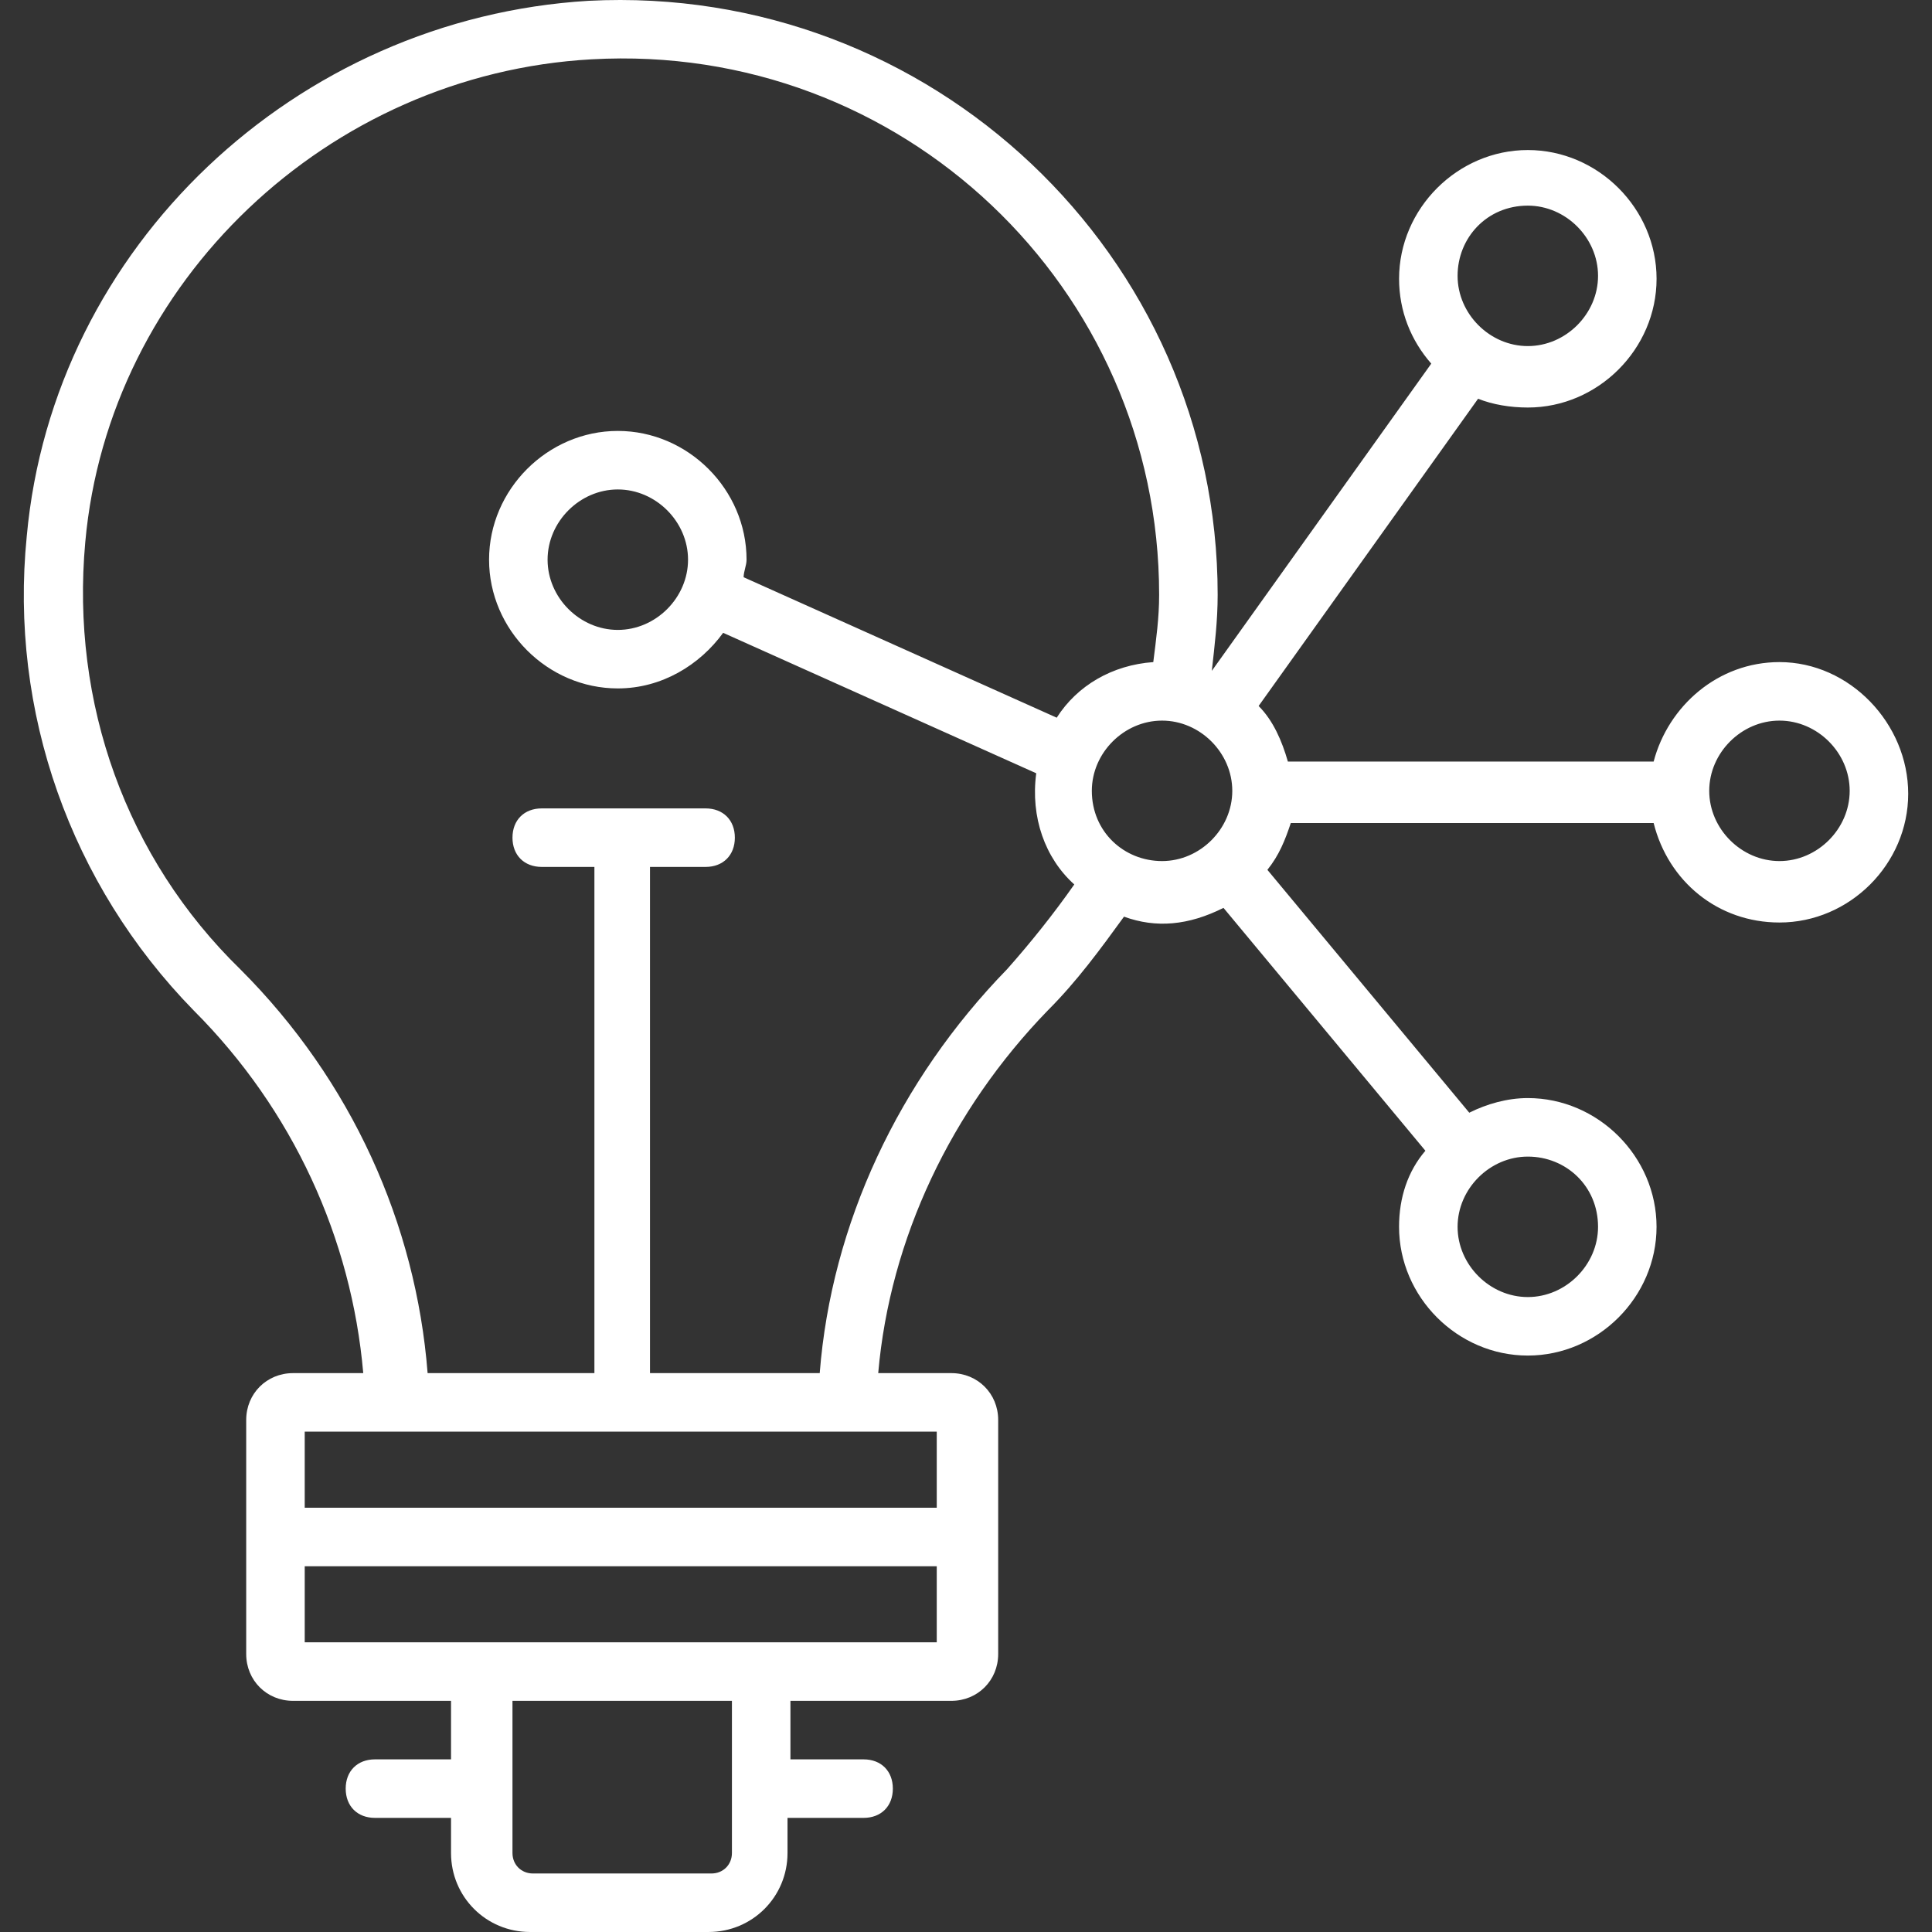 <?xml version="1.0"?>
<svg xmlns="http://www.w3.org/2000/svg" xmlns:xlink="http://www.w3.org/1999/xlink" version="1.1" id="Capa_1" x="0px" y="0px" viewBox="0 0 497.148 497.148" style="enable-background:new 0 0 497.148 497.148;" xml:space="preserve" width="512px" height="512px"><rect x="0" y="0" width="497.148" height="497.148" fill="#333333" stroke="none"/><g><g>
	<g>
		<path d="M457.895,170.372c-15.812,0-28.612,11.294-32.376,25.6h-94.118c-1.506-5.271-3.765-10.541-7.529-14.306l56.471-79.059    c3.765,1.506,8.282,2.259,12.8,2.259c18.071,0,33.129-15.059,33.129-33.129c0-18.071-15.059-33.129-33.129-33.129    c-18.071,0-33.129,15.059-33.129,33.129c0,8.282,3.012,15.812,8.282,21.835l-56.471,79.059c0.753-6.776,1.506-12.8,1.506-19.576    c0-87.341-73.788-157.365-161.882-152.847C76.154,4.725,13.66,63.454,6.883,137.995c-4.518,45.177,11.294,89.6,42.918,121.977    c25.6,25.6,40.659,58.729,43.671,93.365H75.401c-6.776,0-12.047,5.271-12.047,12.047v60.235c0,6.776,5.271,12.047,12.047,12.047    h40.659v15.059H96.483c-4.518,0-7.529,3.012-7.529,7.529s3.012,7.529,7.529,7.529h19.576v9.035    c0,11.294,9.035,20.329,20.329,20.329h45.929c11.294,0,20.329-9.035,20.329-20.329v-9.035h19.576c4.518,0,7.529-3.012,7.529-7.529    s-3.012-7.529-7.529-7.529h-18.824v-15.059h41.412c6.776,0,12.047-5.271,12.047-12.047v-60.235    c0-6.776-5.271-12.047-12.047-12.047h-18.824c3.012-34.635,18.824-67.765,43.671-93.365c7.529-7.529,13.553-15.812,19.576-24.094    c8.282,3.012,16.565,2.259,25.6-2.259l51.953,62.494c-4.518,5.271-6.776,12.047-6.776,19.576    c0,18.071,15.059,33.129,33.129,33.129c18.071,0,33.129-15.059,33.129-33.129c0-18.071-15.059-33.129-33.129-33.129    c-5.271,0-10.541,1.506-15.059,3.765L326.13,223.83c3.012-3.765,4.518-7.529,6.024-12.047h93.365    c3.765,15.059,16.565,25.6,32.376,25.6c18.071,0,33.129-15.059,33.129-33.129C491.024,186.183,475.965,170.372,457.895,170.372z     M393.142,52.913c9.788,0,18.071,8.282,18.071,18.071c0,9.788-8.282,18.071-18.071,18.071s-18.071-8.282-18.071-18.071    C375.071,61.195,382.601,52.913,393.142,52.913z M188.342,476.819c0,3.012-2.259,5.271-5.271,5.271h-45.929    c-3.012,0-5.271-2.259-5.271-5.271v-39.153h56.471V476.819z M241.048,422.607c-19.576,0-143.059,0-162.635,0v-19.576h162.635    V422.607z M241.048,368.395v19.576H78.412v-19.576C89.707,368.395,217.707,368.395,241.048,368.395z M158.977,110.889    c-18.071,0-33.129,15.059-33.129,33.129c0,18.071,15.059,33.129,33.129,33.129c11.294,0,21.082-6.024,27.106-14.306l80.565,36.141    c-1.506,11.294,2.259,21.835,9.788,28.612c-5.271,7.529-11.294,15.059-17.318,21.835c-27.859,28.612-45.176,65.506-48.188,103.906    H167.26V223.078h14.306c4.518,0,7.529-3.012,7.529-7.529s-3.012-7.529-7.529-7.529h-42.165c-4.518,0-7.529,3.012-7.529,7.529    s3.012,7.529,7.529,7.529h13.553v130.259h-42.918c-3.012-38.4-19.576-75.294-48.188-103.906    c-29.365-28.612-43.671-68.518-39.906-109.929C27.965,72.489,84.436,19.031,152.201,15.266    c79.812-4.518,146.071,58.729,146.071,137.788c0,6.023-0.753,11.294-1.506,17.318c-10.541,0.753-19.576,6.024-24.847,14.306    l-80.565-36.141c0-1.506,0.753-3.012,0.753-4.518C192.107,125.948,177.048,110.889,158.977,110.889z M177.048,144.019    c0,9.788-8.282,18.071-18.071,18.071c-9.788,0-18.071-8.282-18.071-18.071s8.282-18.071,18.071-18.071    C168.765,125.948,177.048,134.23,177.048,144.019z M299.024,221.572c-9.788,0-18.071-7.529-18.071-18.071    c0-9.788,8.282-18.071,18.071-18.071s18.071,8.282,18.071,18.071C317.095,213.289,308.813,221.572,299.024,221.572z     M393.142,297.619c9.788,0,18.071,7.529,18.071,18.071c0,9.788-8.282,18.071-18.071,18.071s-18.071-8.282-18.071-18.071    C375.071,305.901,383.354,297.619,393.142,297.619z M457.895,221.572c-9.788,0-18.071-8.282-18.071-18.071    c0-9.788,8.282-18.071,18.071-18.071s18.071,8.282,18.071,18.071C475.965,213.289,467.683,221.572,457.895,221.572z" data-original="#000000" class="active-path" data-old_color="#000000" fill="#FFFFFF"/>
	</g>
</g></g> </svg>
